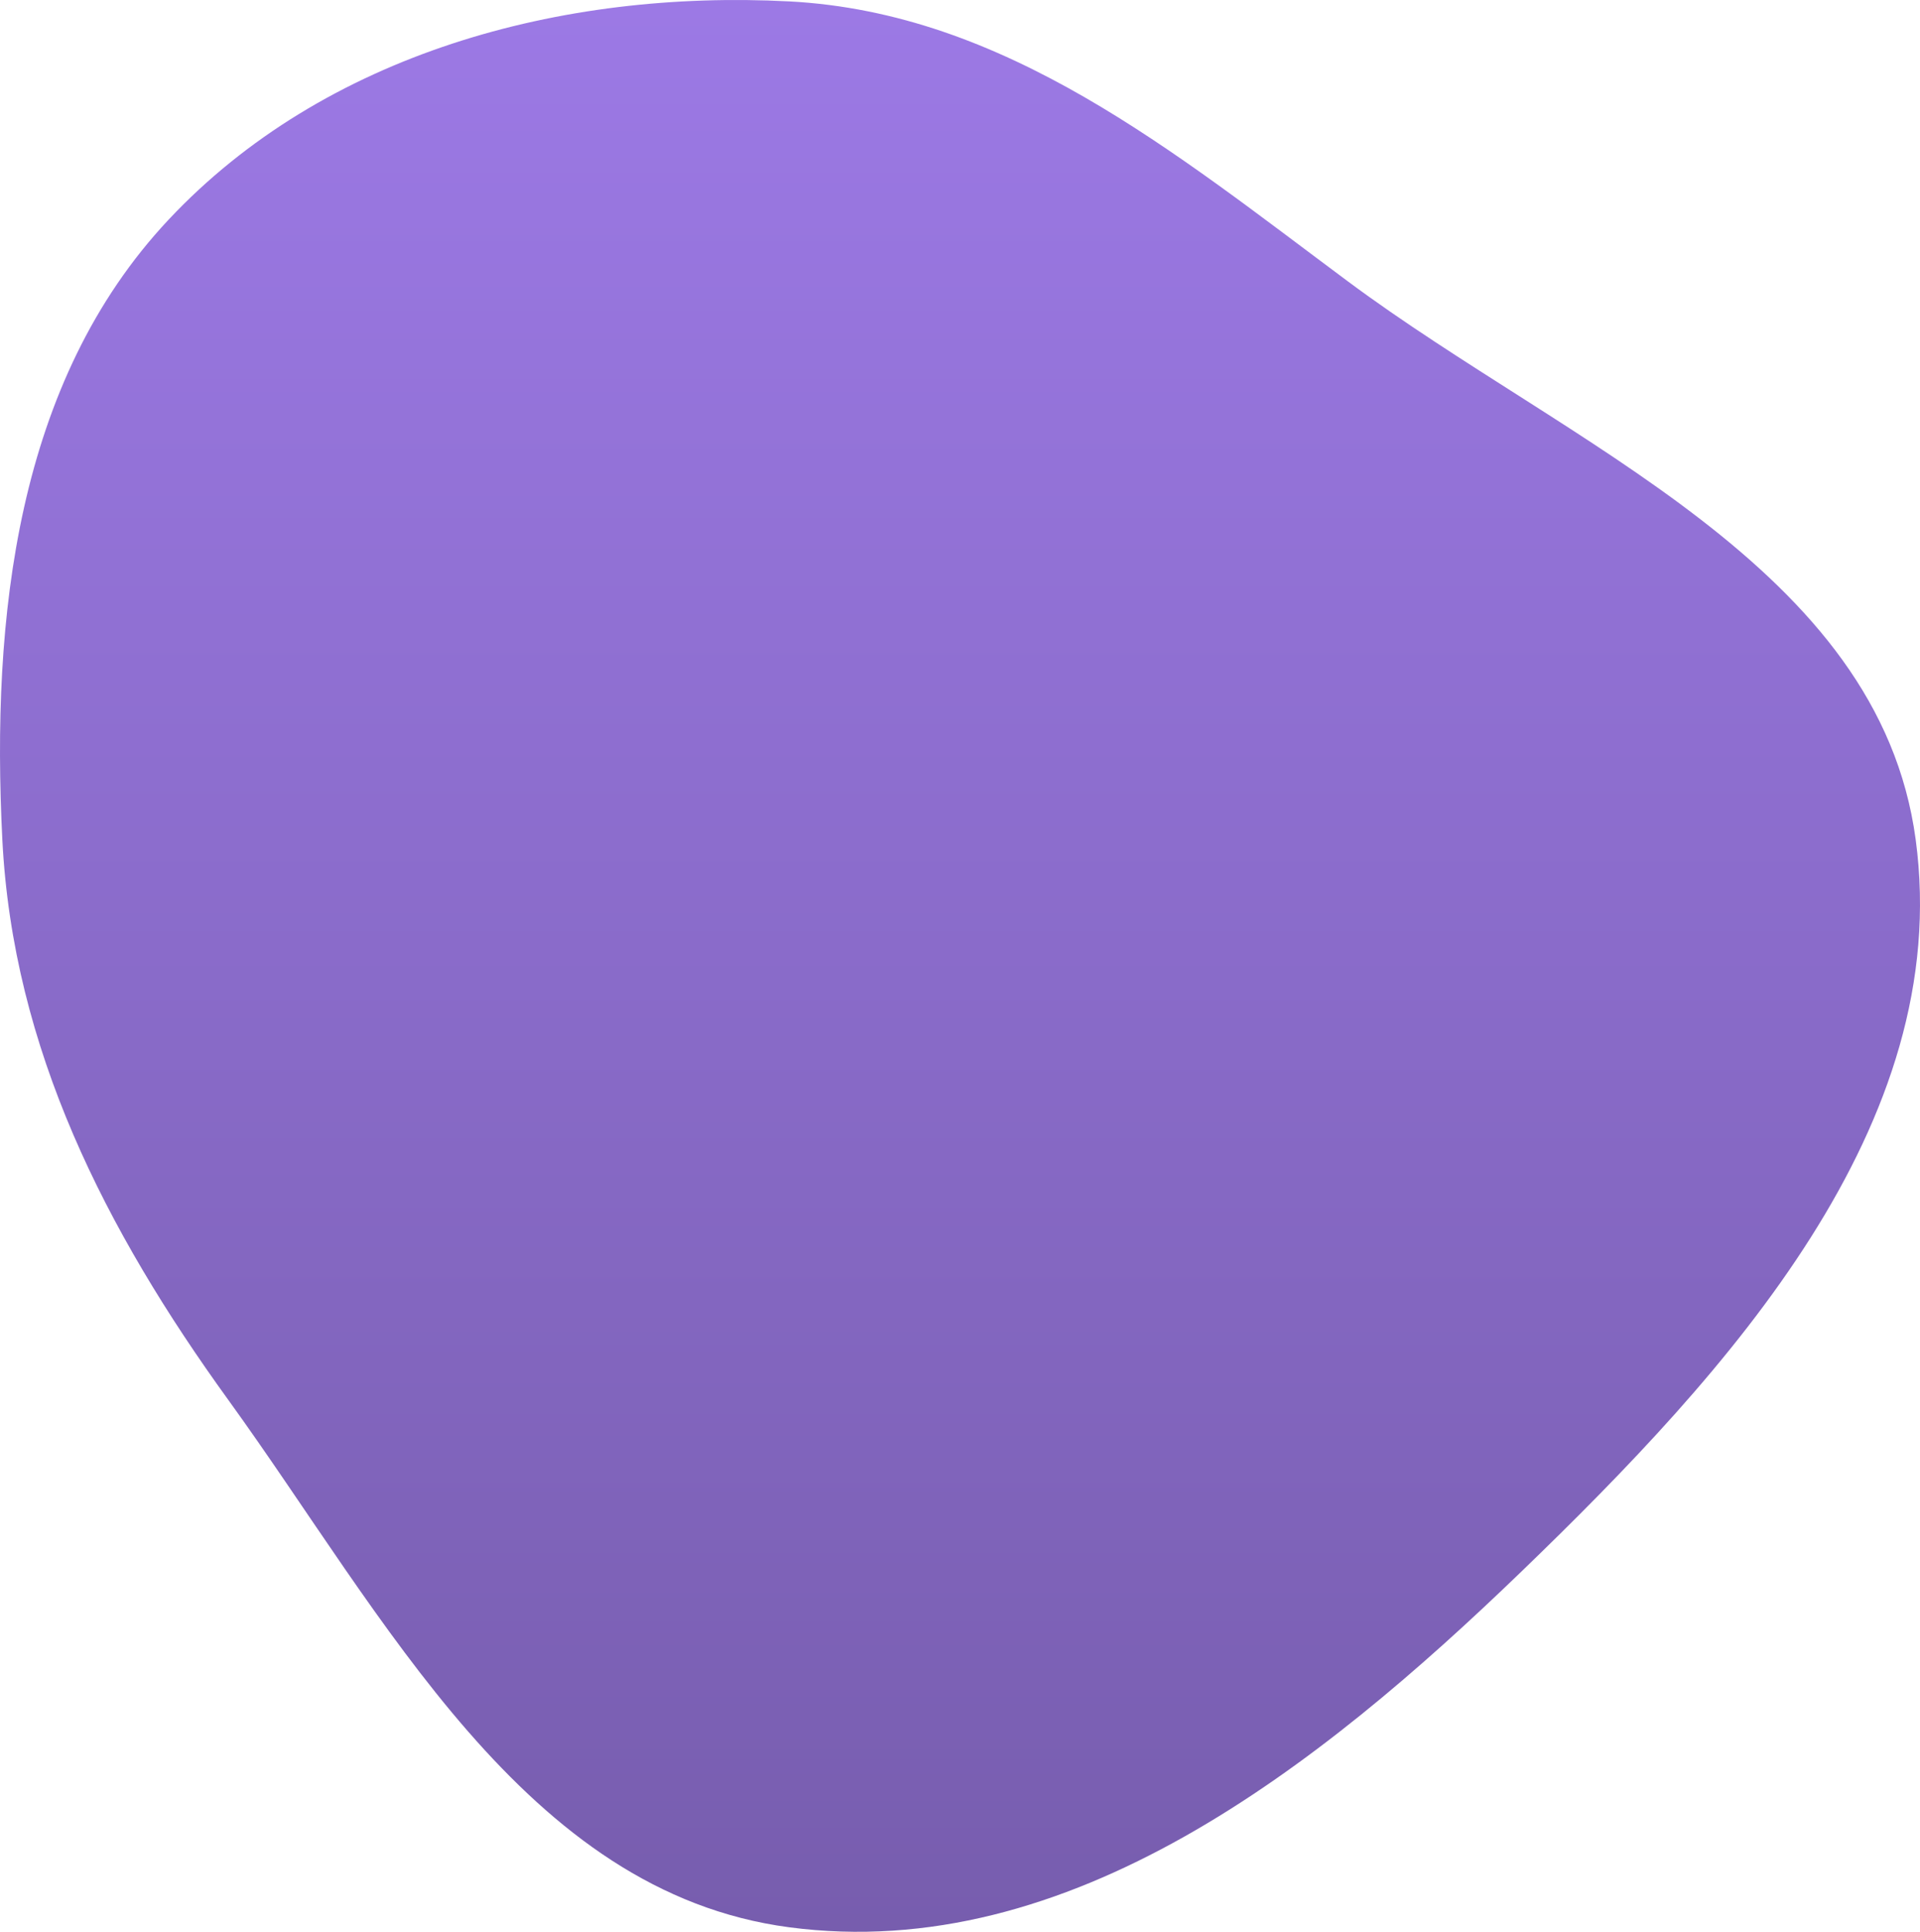 <?xml version="1.0" encoding="UTF-8"?> <svg xmlns="http://www.w3.org/2000/svg" width="339" height="341" viewBox="0 0 339 341" fill="none"> <path fill-rule="evenodd" clip-rule="evenodd" d="M139.323 0.245C177.513 2.242 207.302 26.846 237.974 49.66C277.067 78.736 331.736 99.946 338.237 148.194C345.025 198.57 305.254 242.051 268.659 277.375C232.822 311.967 188.726 346.749 139.323 340.199C92.608 334.006 67.9 285.249 40.299 247.099C18.633 217.151 2.277 185.096 0.412 148.194C-1.57 108.988 2.884 67.405 29.769 38.771C57.3 9.449 99.131 -1.857 139.323 0.245Z" fill="url(#paint0_linear)"></path> <defs> <linearGradient id="paint0_linear" x1="169.5" y1="0" x2="169.5" y2="341" gradientUnits="userSpaceOnUse"> <stop stop-color="#9C79E5"></stop> <stop offset="1" stop-color="#775DAE"></stop> </linearGradient> </defs> </svg> 